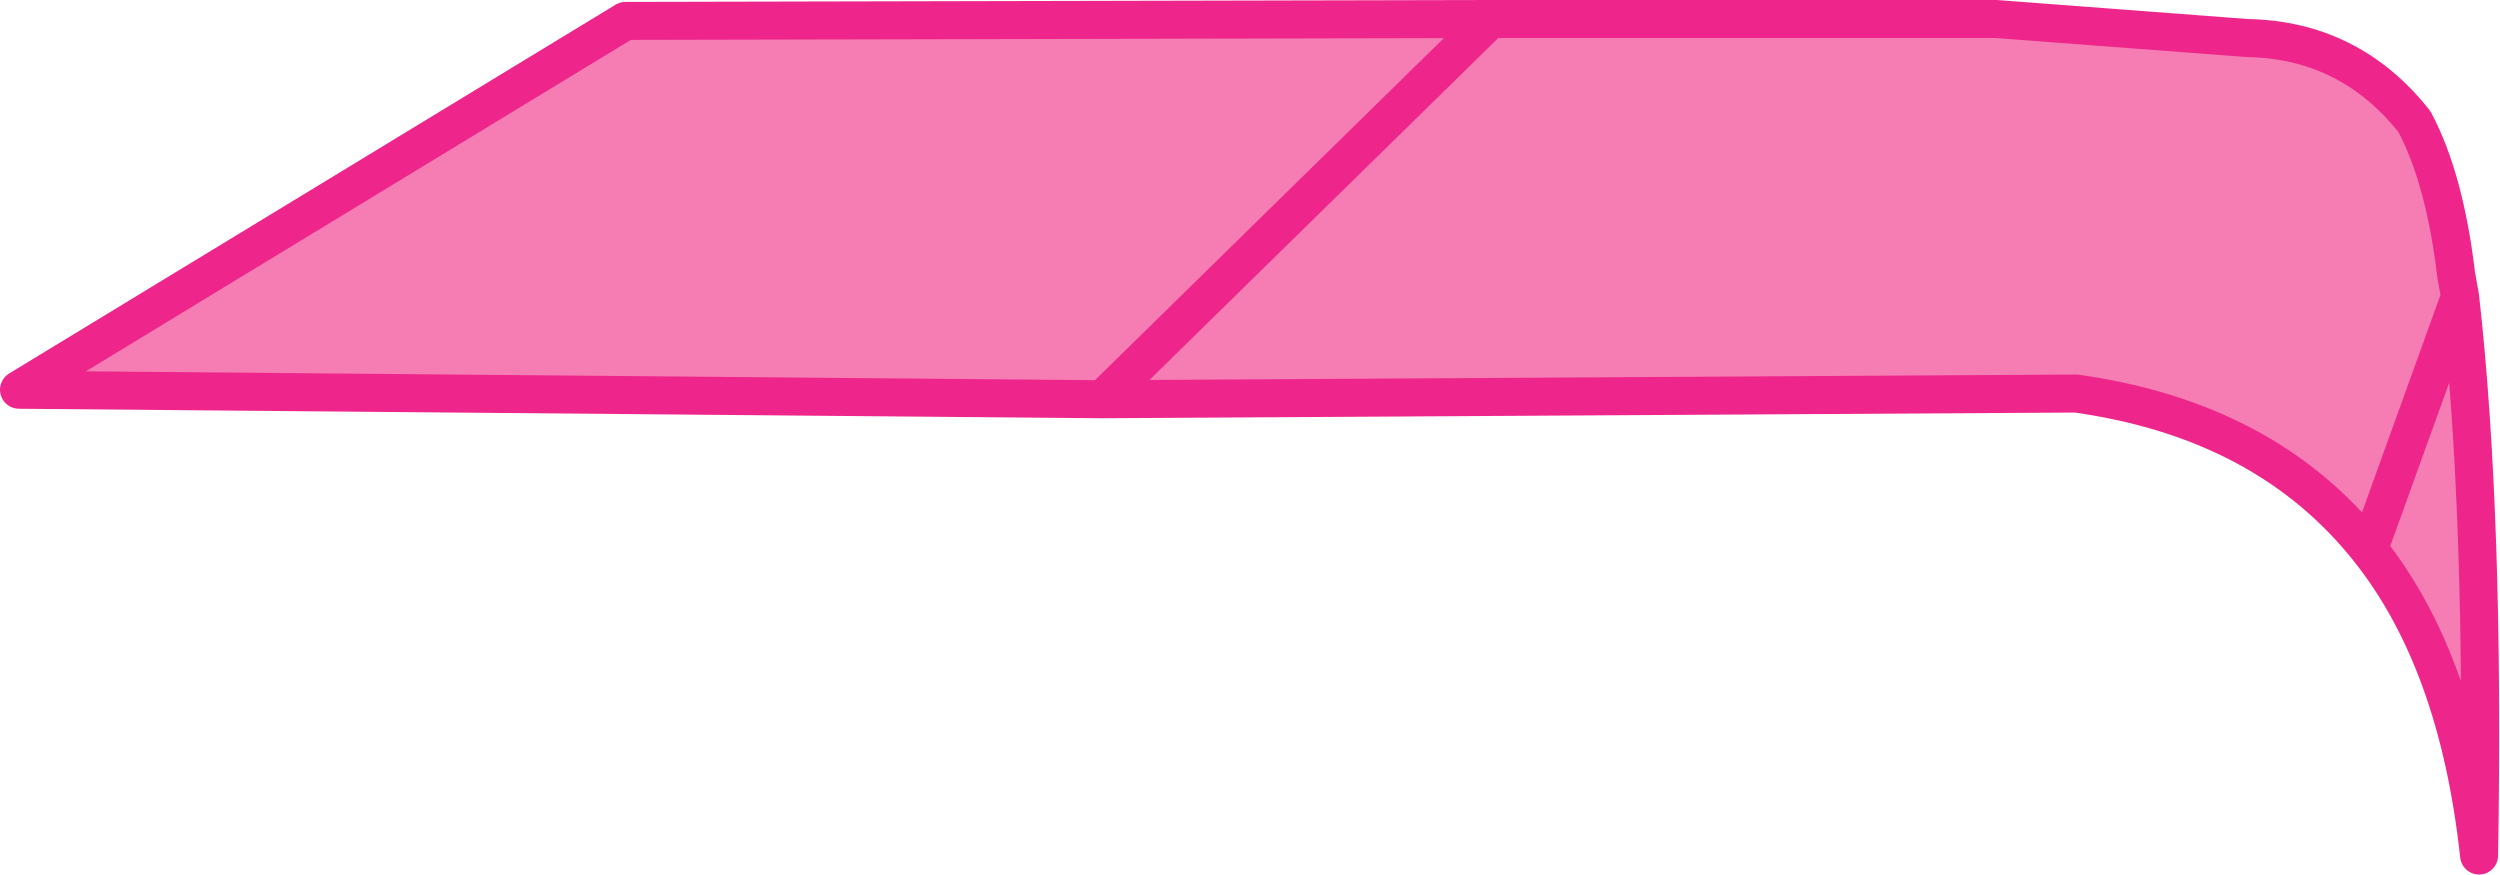 <?xml version="1.0" encoding="UTF-8" standalone="no"?>
<svg xmlns:xlink="http://www.w3.org/1999/xlink" height="23.0px" width="65.75px" xmlns="http://www.w3.org/2000/svg">
  <g transform="matrix(1.0, 0.0, 0.0, 1.0, 31.25, 22.5)">
    <path d="M31.05 -8.05 Q28.35 -11.45 23.35 -12.15 L-2.25 -12.0 7.95 -22.0 -2.25 -12.0 -30.75 -12.25 -14.8 -21.95 7.95 -22.0 18.35 -22.0 21.25 -22.0 27.85 -21.5 Q30.55 -21.45 32.25 -19.3 33.05 -17.8 33.35 -15.25 L33.45 -14.7 Q34.1 -8.95 33.95 0.0 33.4 -5.1 31.05 -8.05 L33.45 -14.7 31.05 -8.05" fill="#f57db3" fill-rule="evenodd" stroke="none"/>
    <path d="M-2.25 -12.0 L23.35 -12.15 Q28.35 -11.45 31.05 -8.05 L33.45 -14.7 33.35 -15.25 Q33.05 -17.8 32.25 -19.3 30.55 -21.45 27.85 -21.5 L21.25 -22.0 18.35 -22.0 7.95 -22.0 -2.25 -12.0 -30.75 -12.25 -14.8 -21.95 7.95 -22.0 M31.05 -8.05 Q33.4 -5.1 33.95 0.0 34.1 -8.95 33.45 -14.7" fill="none" stroke="#ee268b" stroke-linecap="round" stroke-linejoin="round" stroke-width="1.0"/>
  </g>
</svg>

